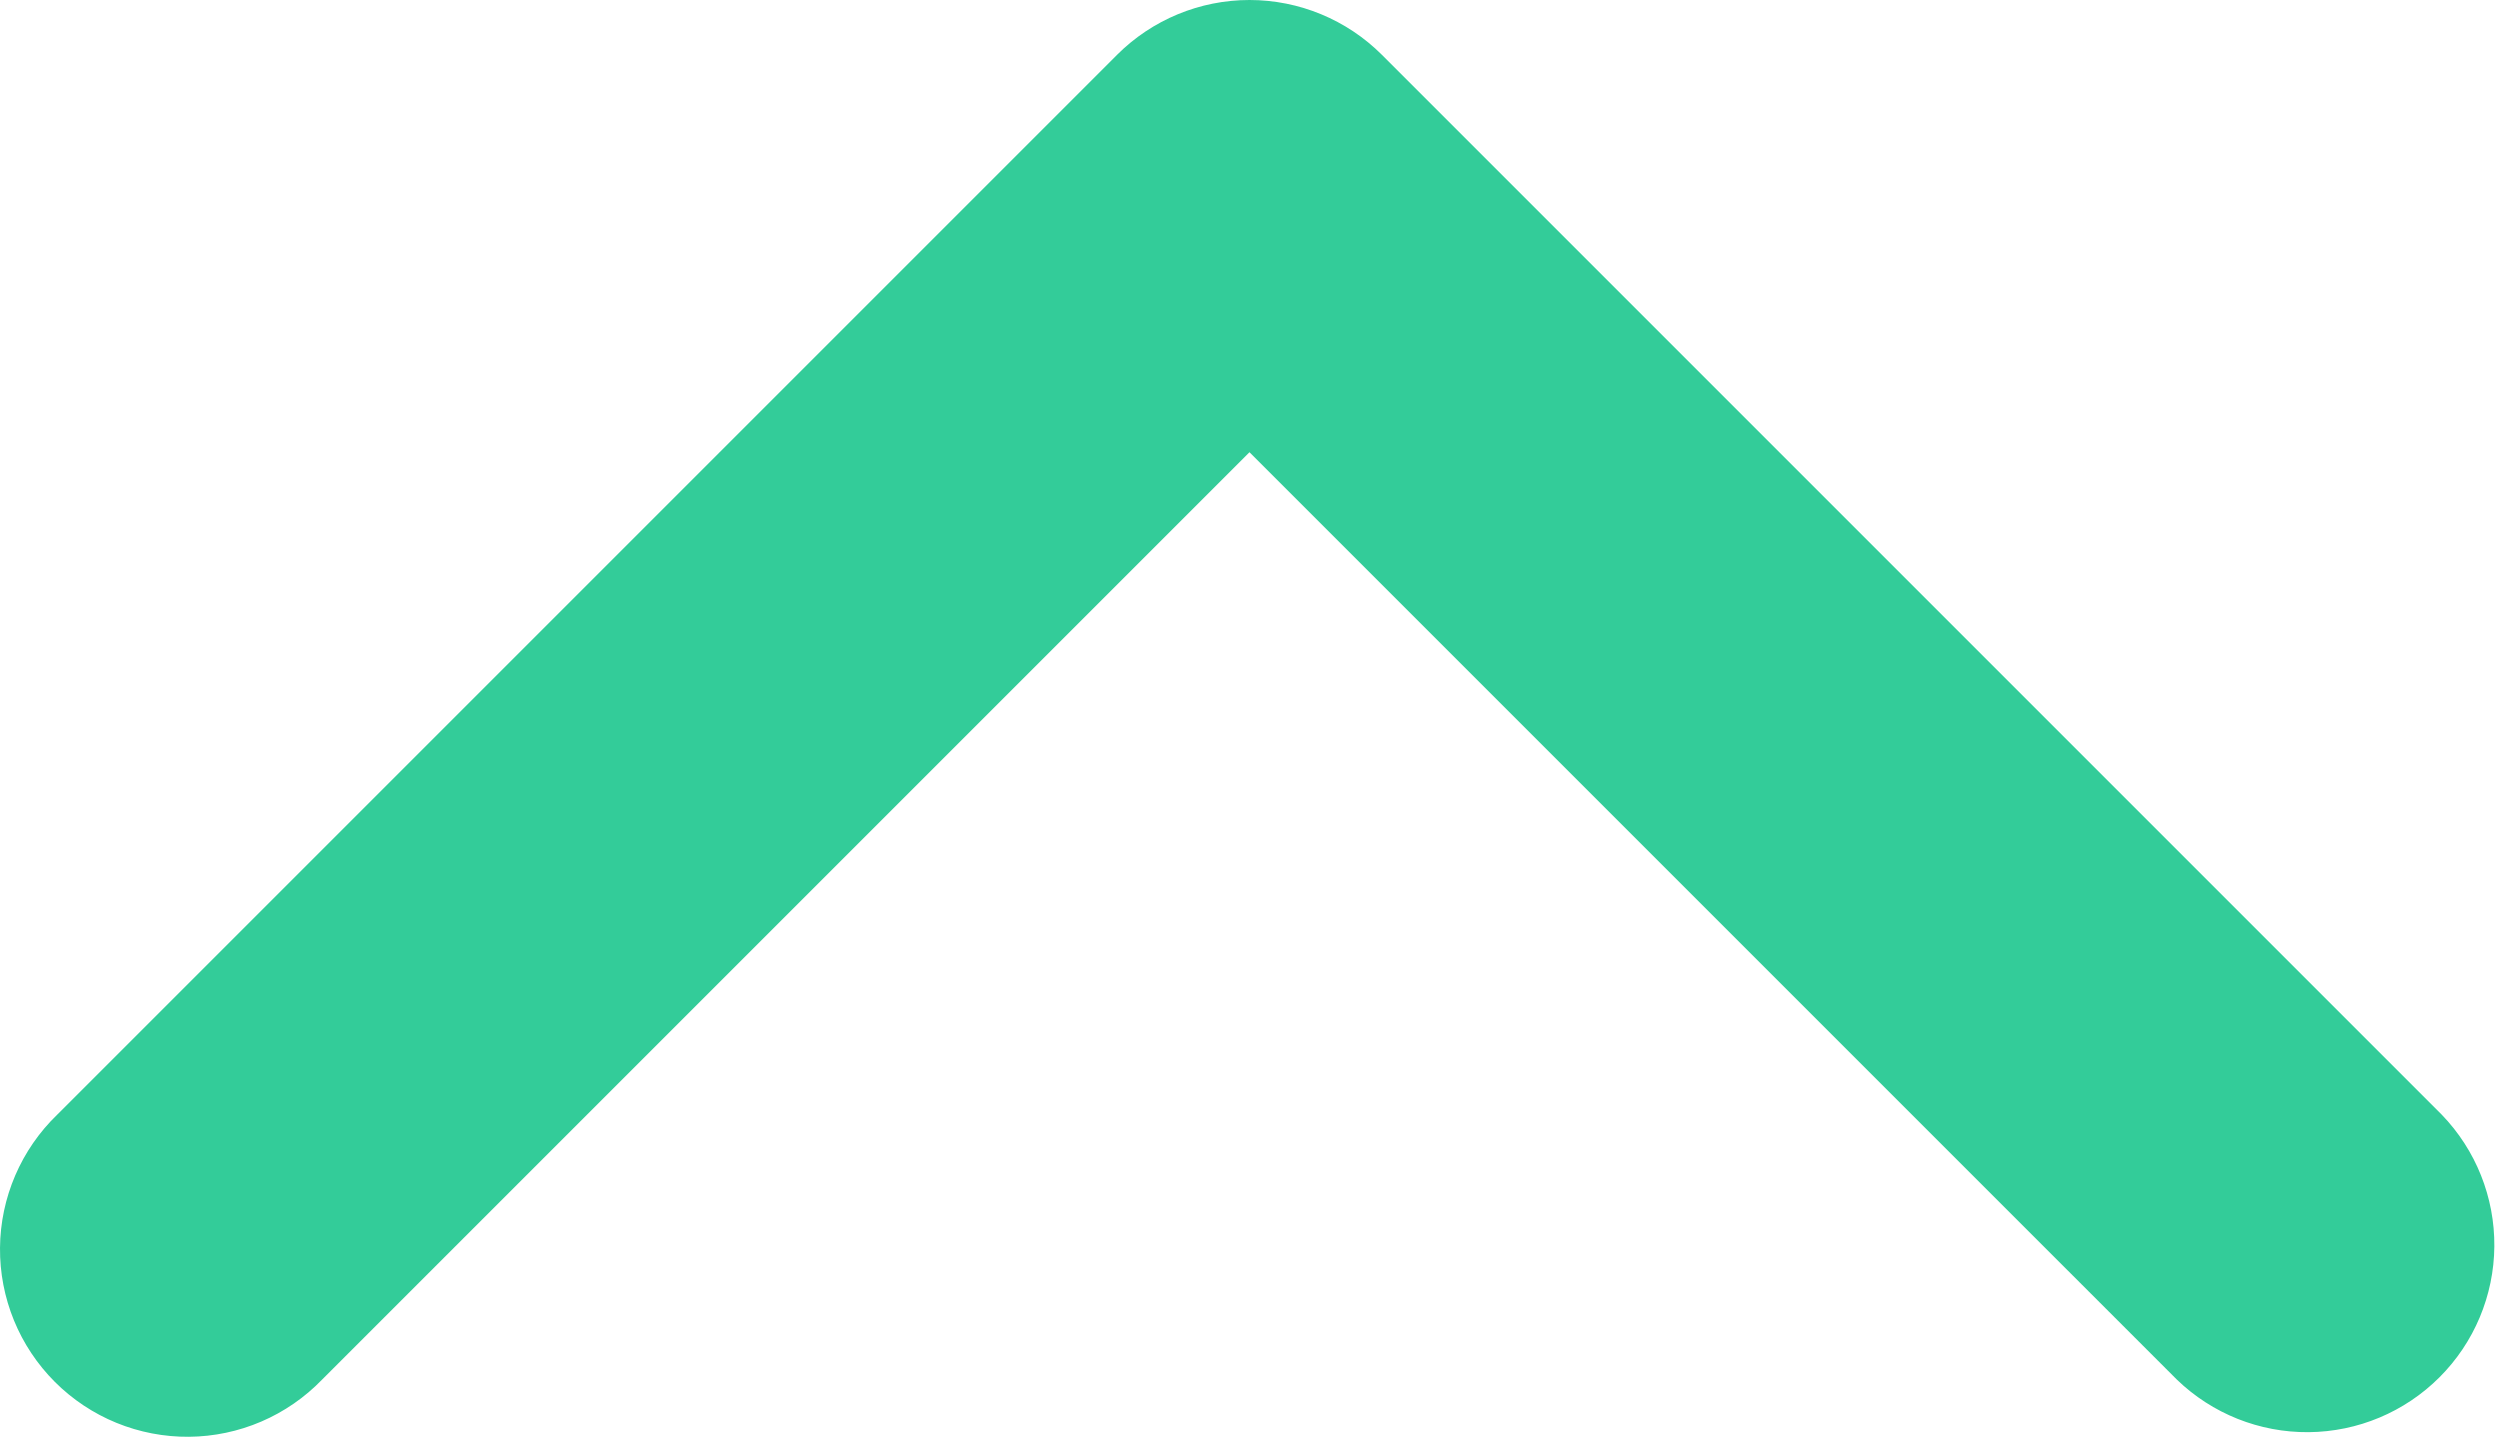 <svg width="348" height="200" viewBox="0 0 348 200" fill="none" xmlns="http://www.w3.org/2000/svg">
<path fill-rule="evenodd" clip-rule="evenodd" d="M192.365 7.636C187.474 2.747 180.842 7.59101e-07 173.927 7.59101e-07C167.012 7.59101e-07 160.38 2.747 155.489 7.636L7.962 155.163C5.471 157.569 3.484 160.446 2.117 163.628C0.75 166.81 0.031 170.232 0.001 173.695C-0.029 177.157 0.631 180.591 1.942 183.796C3.253 187.001 5.19 189.913 7.638 192.362C10.087 194.81 12.999 196.747 16.204 198.058C19.409 199.369 22.843 200.029 26.305 199.999C29.768 199.969 33.19 199.25 36.372 197.883C39.554 196.516 42.431 194.529 44.837 192.038L173.927 62.949L303.017 192.038C307.935 196.789 314.523 199.418 321.361 199.358C328.198 199.299 334.739 196.556 339.574 191.721C344.41 186.886 347.152 180.345 347.212 173.507C347.271 166.669 344.643 160.082 339.892 155.163L192.365 7.636Z" fill="#33CC99"/>
</svg>
